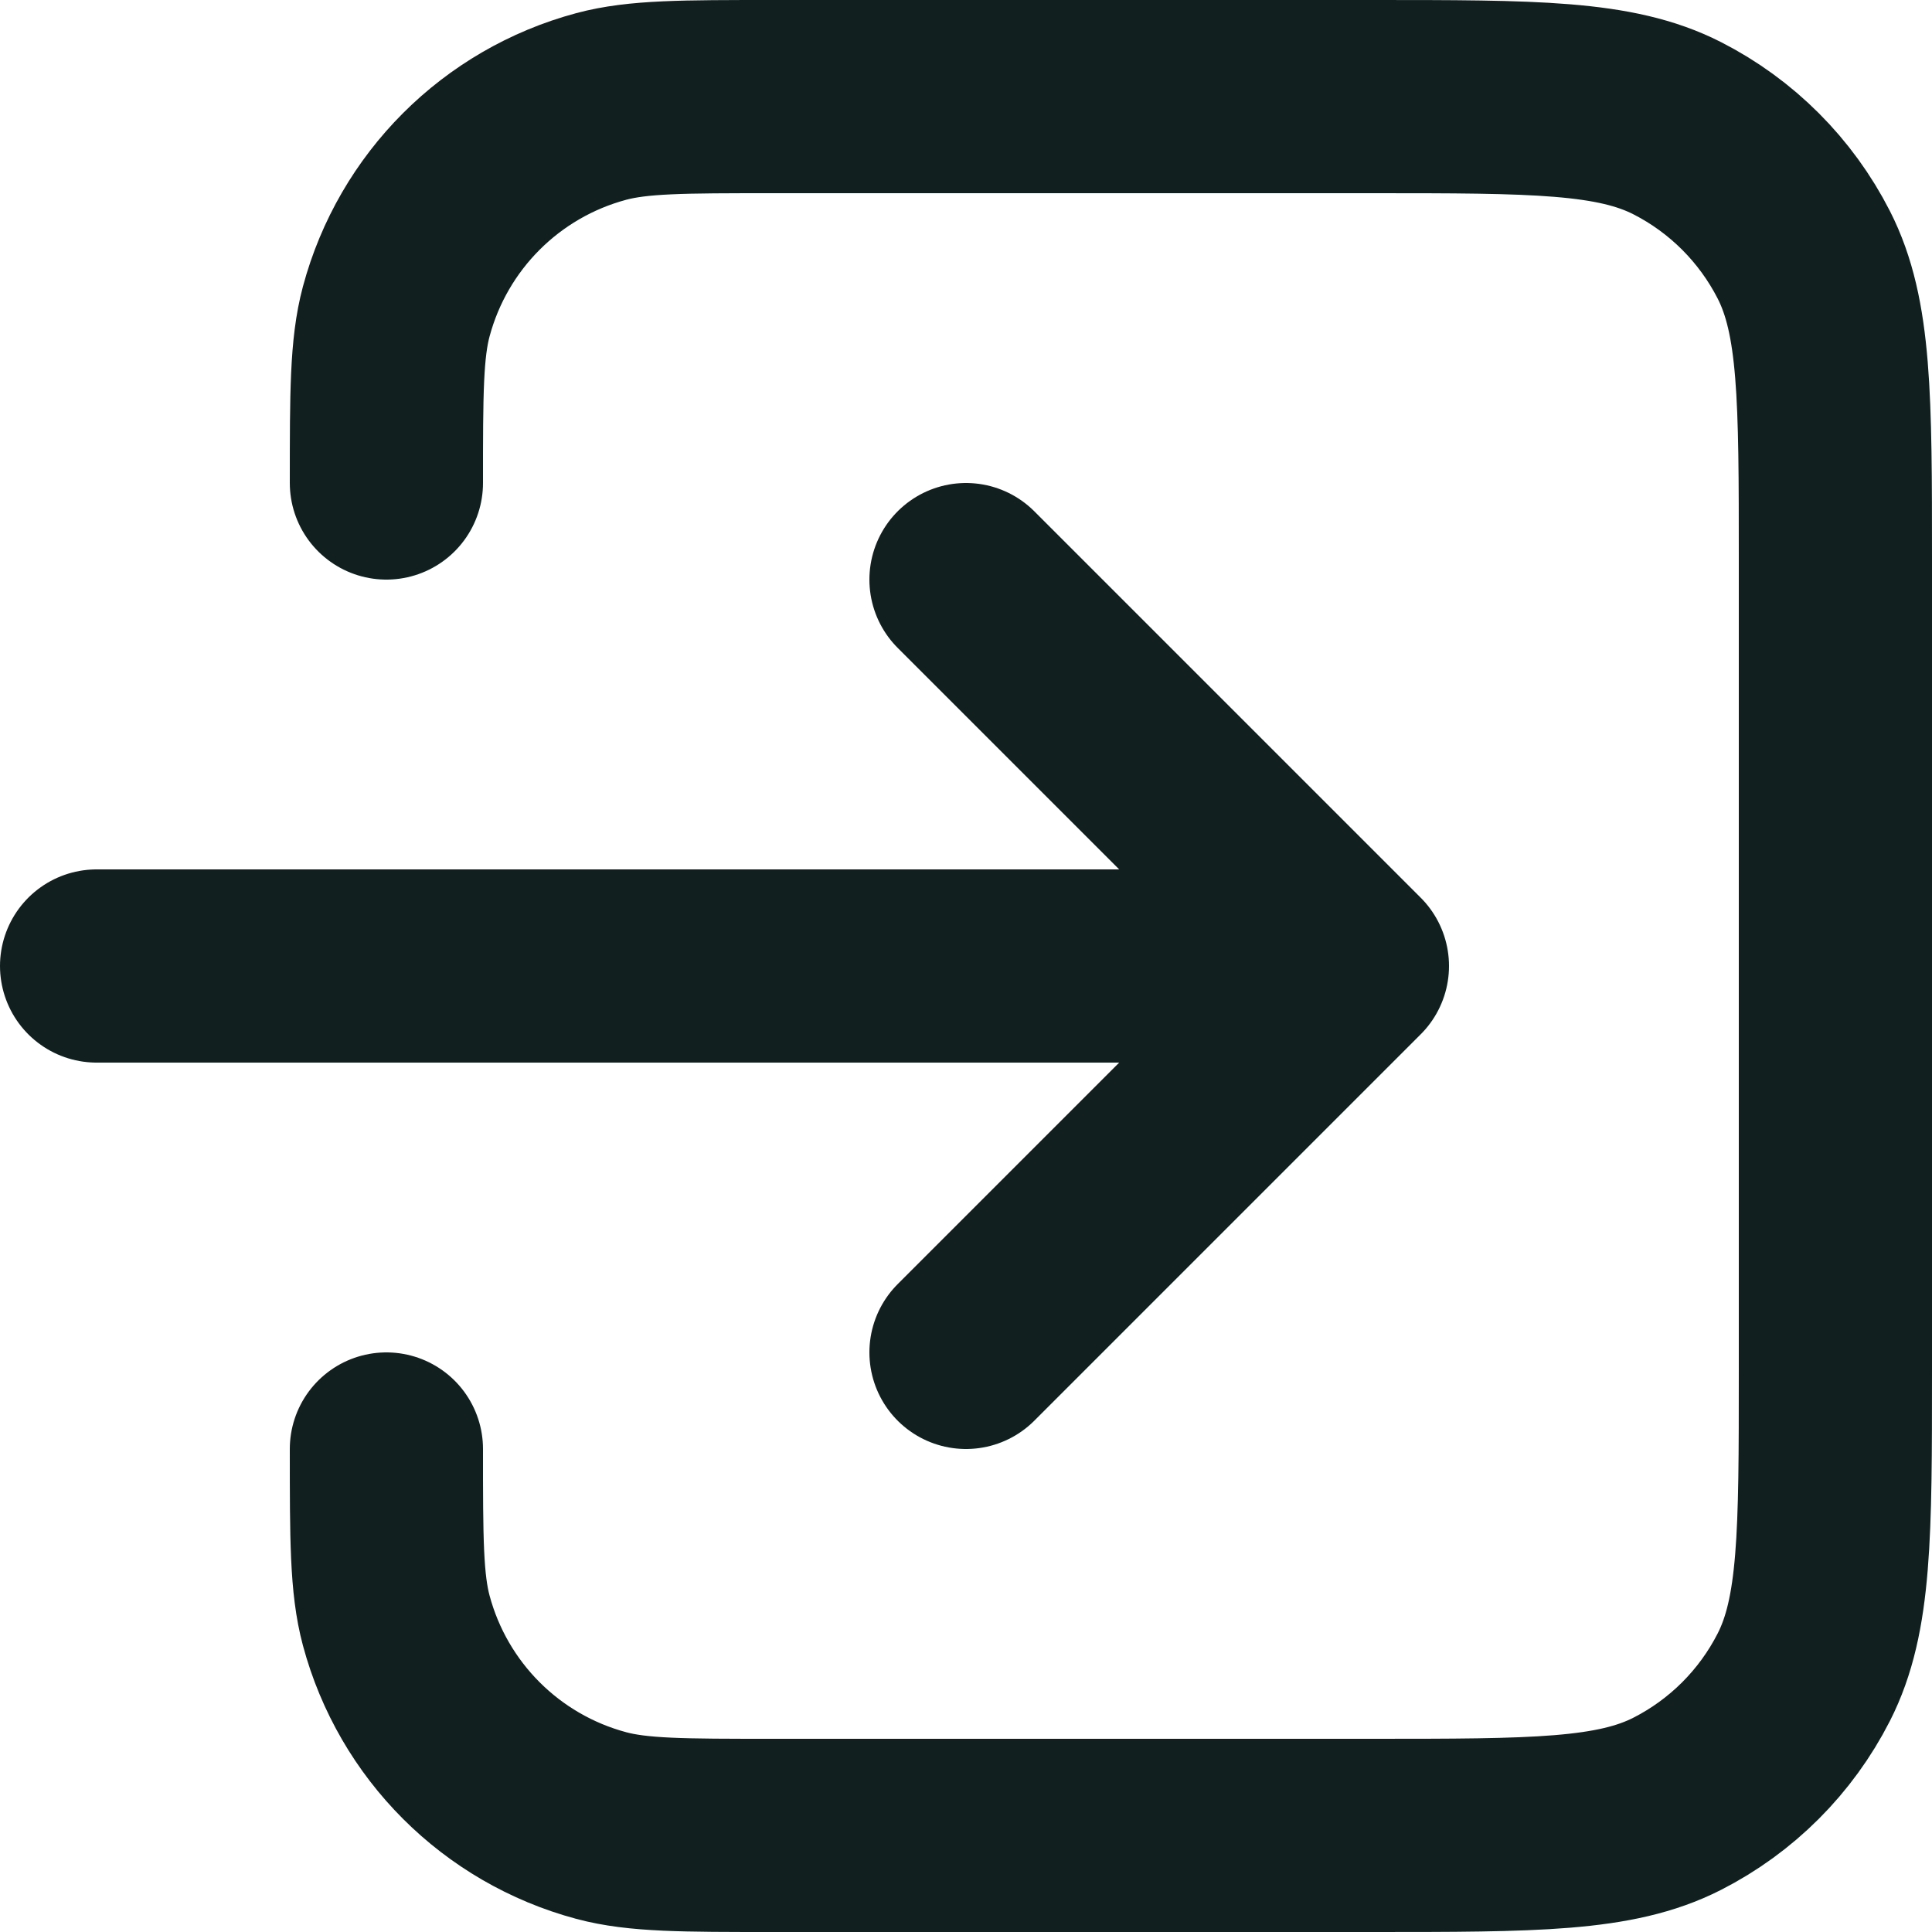 <svg width="20" height="20" viewBox="0 0 20 20" fill="none" xmlns="http://www.w3.org/2000/svg">
<path d="M4 15C4 15.93 4 16.395 4.102 16.776C4.38 17.812 5.188 18.62 6.224 18.898C6.605 19 7.07 19 8 19H14.2C15.88 19 16.72 19 17.362 18.673C17.927 18.385 18.385 17.927 18.673 17.362C19 16.72 19 15.88 19 14.2V5.8C19 4.12 19 3.28 18.673 2.638C18.385 2.074 17.927 1.615 17.362 1.327C16.72 1 15.88 1 14.2 1H8C7.07 1 6.605 1 6.224 1.102C5.188 1.38 4.38 2.188 4.102 3.224C4 3.605 4 4.07 4 5M10 6L14 10M14 10L10 14M14 10H1" stroke="#11201F" stroke-width="2" stroke-linecap="round" stroke-linejoin="round"/>
</svg>
